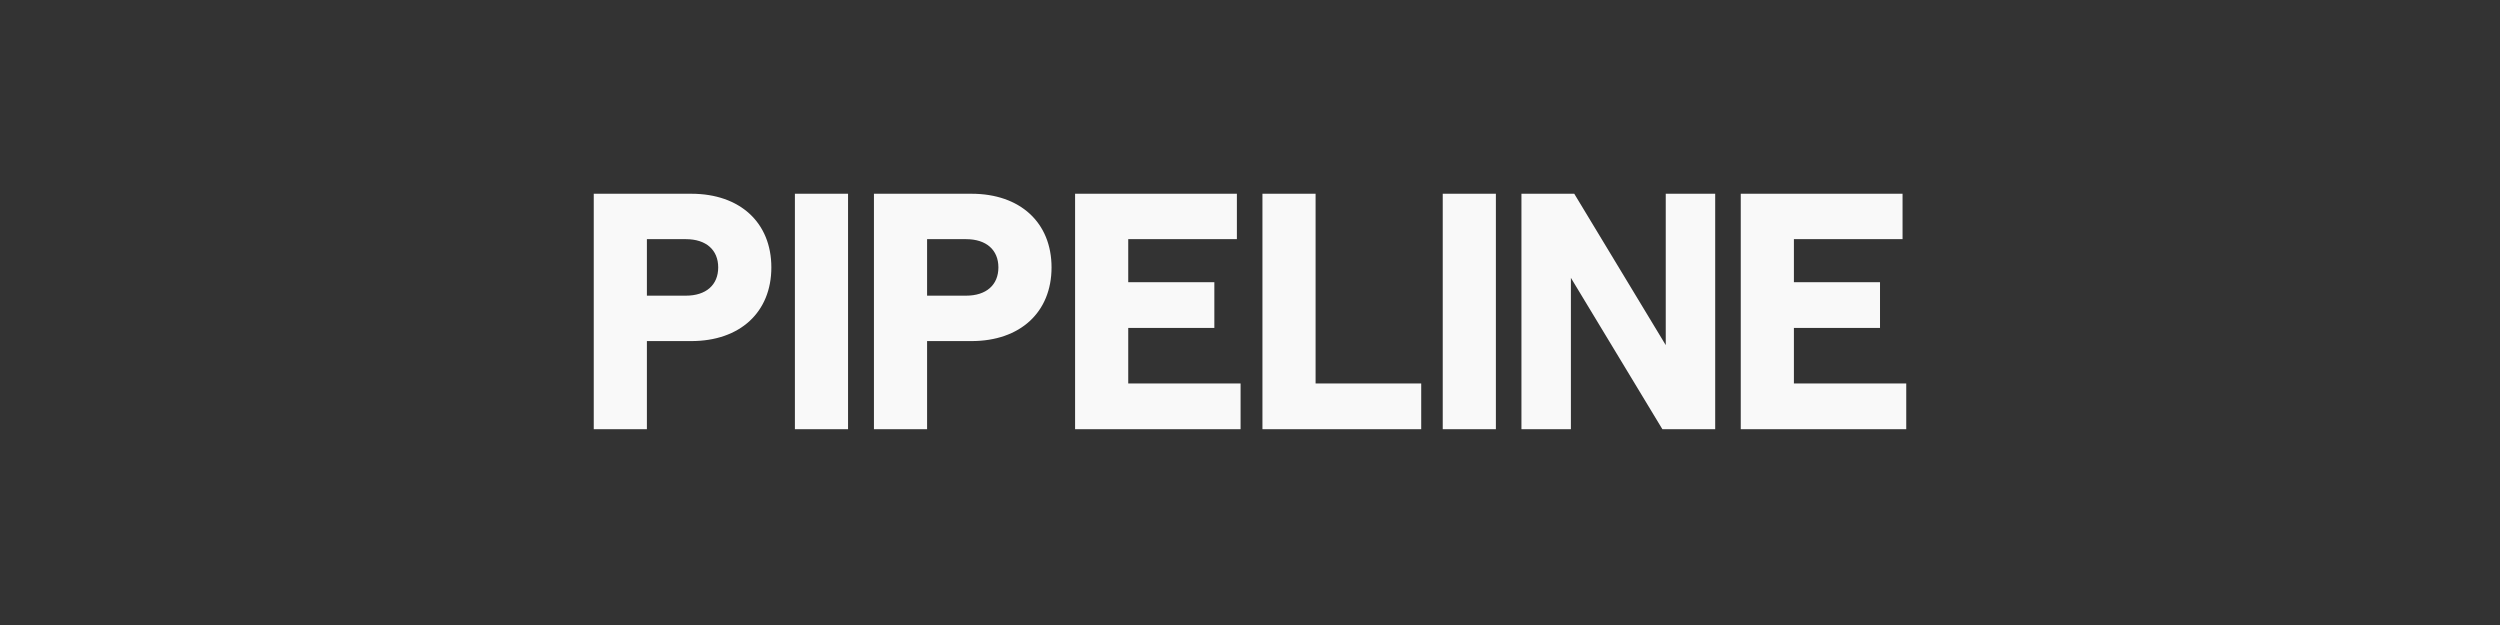 <svg width="1200" height="300" viewBox="0 0 1200 300" fill="none" xmlns="http://www.w3.org/2000/svg">
<rect x="0" y="0" width="1200" height="300" fill="#333333" stroke="none"/>
<path fill-rule="evenodd" clip-rule="evenodd" d="M285 93V206.019H310.51V163.717H331.822C355.233 163.717 370.248 149.832 370.248 128.359C370.248 106.885 355.233 93 331.822 93H285ZM329.239 141.921H310.51V114.796H329.239C338.926 114.796 344.738 119.963 344.738 128.359C344.738 136.754 338.926 141.921 329.239 141.921ZM381.551 93V206.019H407.06V93H381.551ZM419.493 206.019V93H466.315C489.726 93 504.741 106.885 504.741 128.359C504.741 149.832 489.726 163.717 466.315 163.717H445.003V206.019H419.493ZM445.003 141.921H463.732C473.419 141.921 479.231 136.754 479.231 128.359C479.231 119.963 473.419 114.796 463.732 114.796H445.003V141.921ZM516.043 93V206.019H595.48V184.061H541.553V157.421H582.886V135.463H541.553V114.796H593.703V93H516.043ZM605.974 206.019V93H631.484V184.061H682.181V206.019H605.974ZM692.513 93V206.019H718.023V93H692.513ZM730.294 206.019V93H755.643L799.558 165.655V93H823.292V206.019H797.944L754.028 133.364V206.019H730.294ZM835.564 93V206.019H915V184.061H861.074V157.421H902.406V135.463H861.074V114.796H913.224V93H835.564Z" fill="#F9F9F9"/>
</svg>
